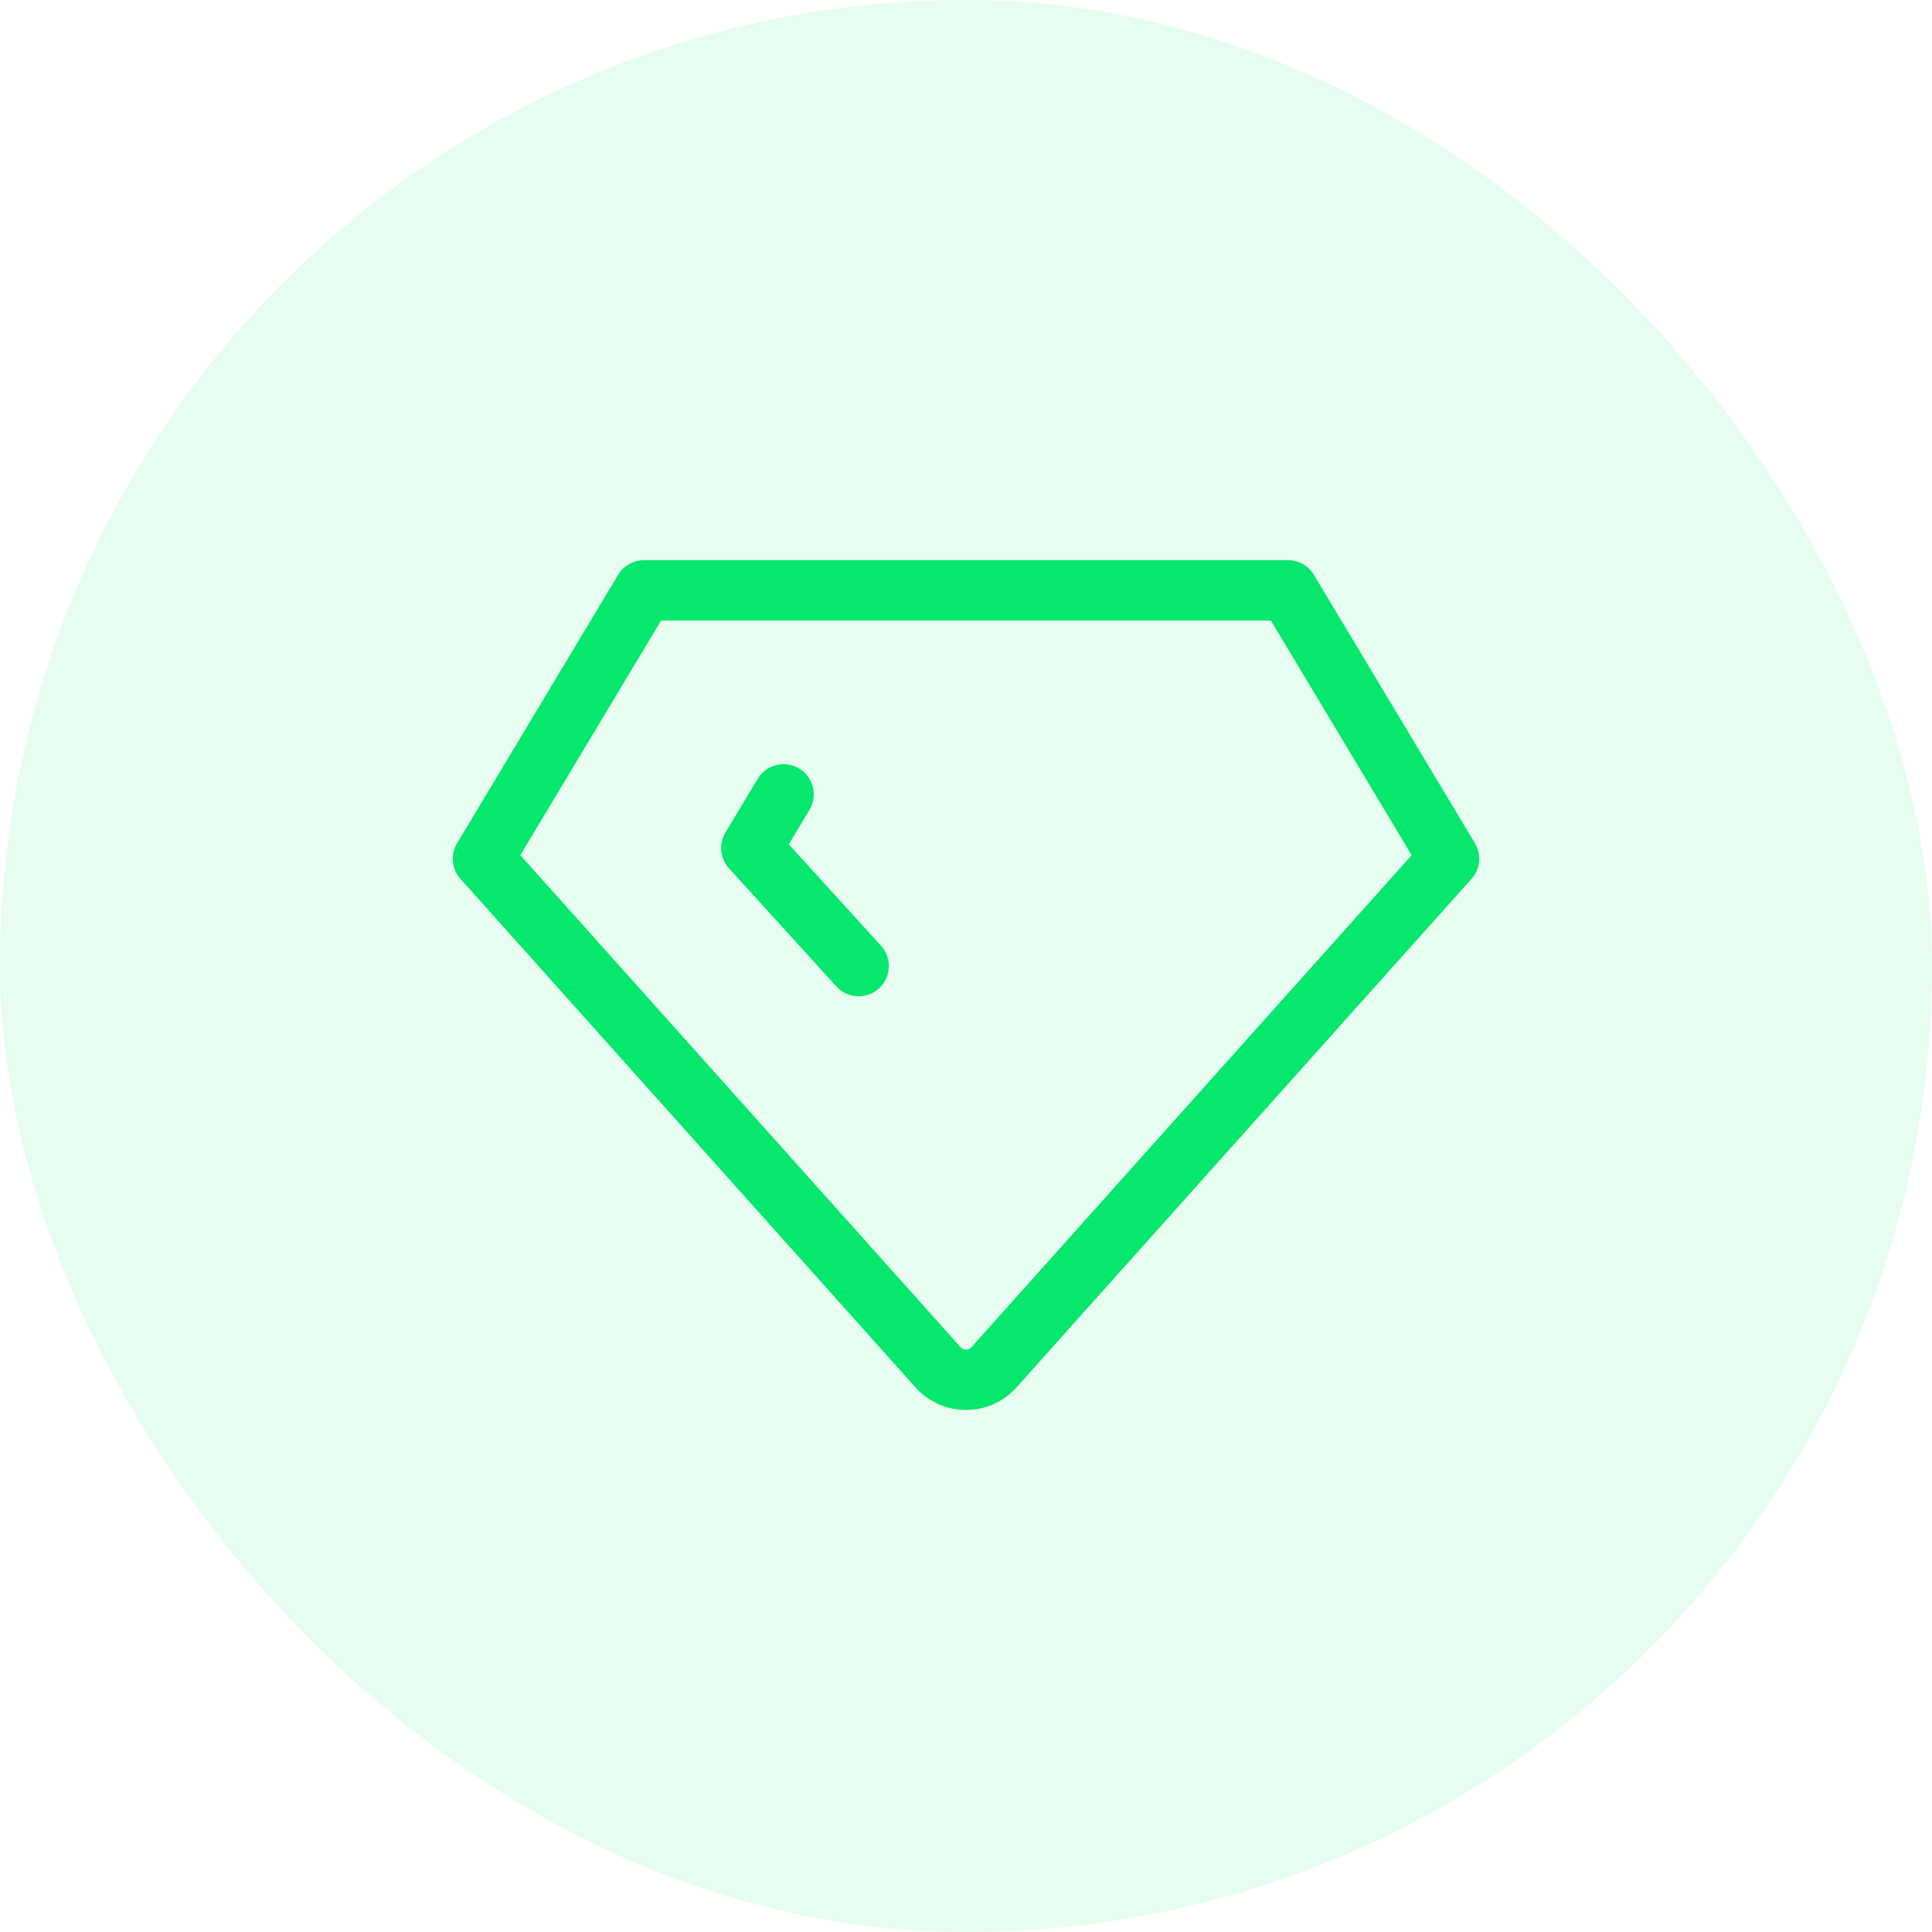 <svg width="48" height="48" viewBox="0 0 48 48" fill="none" xmlns="http://www.w3.org/2000/svg">
<rect width="48" height="48" rx="24" fill="#05E76D" fill-opacity="0.1"/>
<path d="M21.333 24.002L18.667 21.069L19.467 19.736M16 14.668H32L36 21.335L24.667 34.001C24.58 34.09 24.476 34.16 24.362 34.209C24.247 34.257 24.124 34.281 24 34.281C23.876 34.281 23.753 34.257 23.638 34.209C23.524 34.16 23.42 34.09 23.333 34.001L12 21.335L16 14.668Z" stroke="#05E76D" stroke-width="1.5" stroke-linecap="round" stroke-linejoin="round"/>
</svg>
